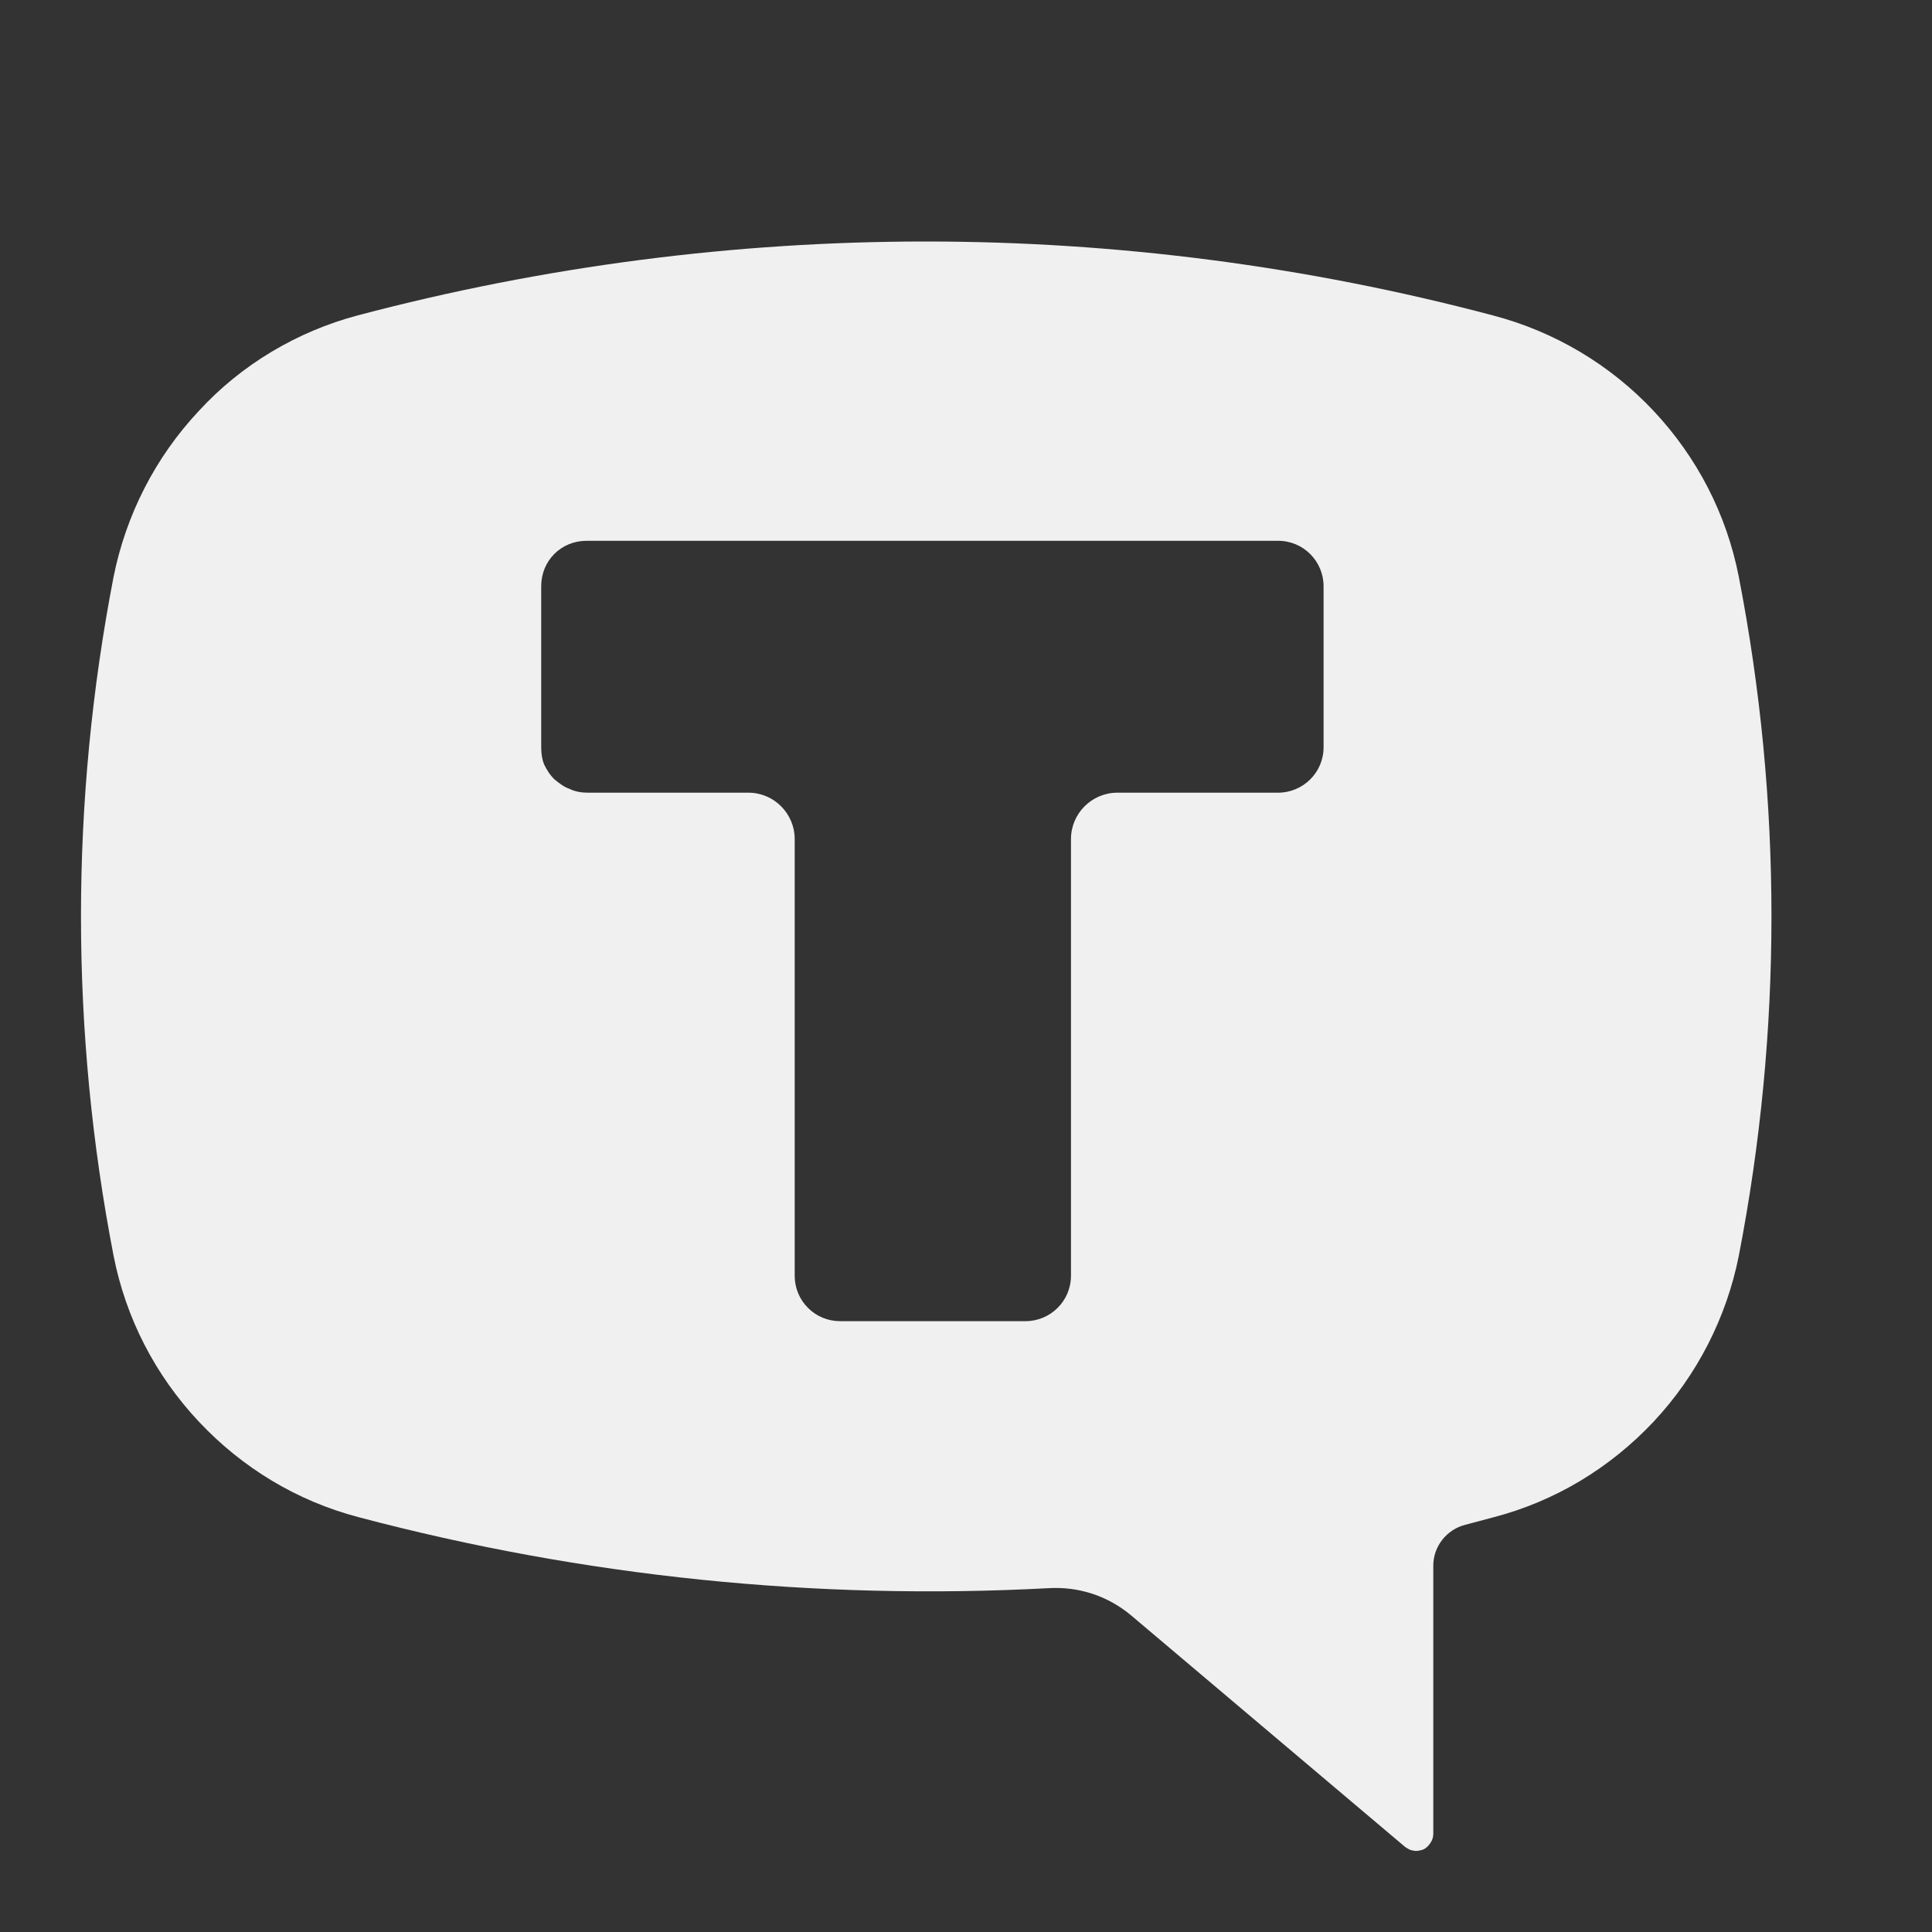 <svg width="24" height="24" viewBox="0 0 24 24" fill="none" xmlns="http://www.w3.org/2000/svg">
<rect x="0" y="0" width="24" height="24" fill="#333333" stroke="none"/>
<path fill-rule="evenodd" clip-rule="evenodd" d="M18.545 3.918C13.927 2.694 9.073 2.694 4.443 3.918C3.691 4.118 2.998 4.529 2.469 5.106C1.928 5.682 1.564 6.4 1.411 7.165C0.871 9.953 0.871 12.812 1.411 15.6C1.564 16.377 1.928 17.082 2.469 17.659C3.01 18.235 3.691 18.647 4.455 18.847C7.252 19.588 10.143 19.882 13.022 19.729C13.398 19.706 13.762 19.823 14.056 20.071L17.452 22.941C17.487 22.965 17.523 22.988 17.558 22.988C17.593 23 17.64 22.988 17.675 22.977C17.711 22.965 17.746 22.929 17.769 22.894C17.793 22.859 17.805 22.823 17.805 22.776V19.447C17.805 19.212 17.969 19 18.204 18.941L18.557 18.847C19.321 18.647 20.002 18.235 20.543 17.659C21.083 17.082 21.448 16.365 21.6 15.6C22.141 12.812 22.141 9.953 21.6 7.165C21.448 6.388 21.083 5.682 20.543 5.106C20.002 4.529 19.309 4.118 18.545 3.918ZM15.877 6.718C16.195 6.718 16.442 6.976 16.442 7.282V9.282C16.442 9.6 16.183 9.847 15.877 9.847H13.88C13.562 9.847 13.304 10.106 13.304 10.424V15.847C13.304 16.165 13.045 16.412 12.74 16.412H10.437C10.284 16.412 10.143 16.353 10.037 16.247C9.931 16.141 9.872 16 9.872 15.847V10.424C9.872 10.106 9.614 9.847 9.297 9.847H7.299C7.228 9.847 7.146 9.835 7.076 9.8C7.005 9.776 6.946 9.729 6.888 9.682C6.829 9.624 6.793 9.565 6.758 9.494C6.735 9.435 6.723 9.365 6.723 9.282V7.282C6.723 6.965 6.97 6.718 7.287 6.718H15.877Z" fill="#F0F0F0"/>
</svg>

